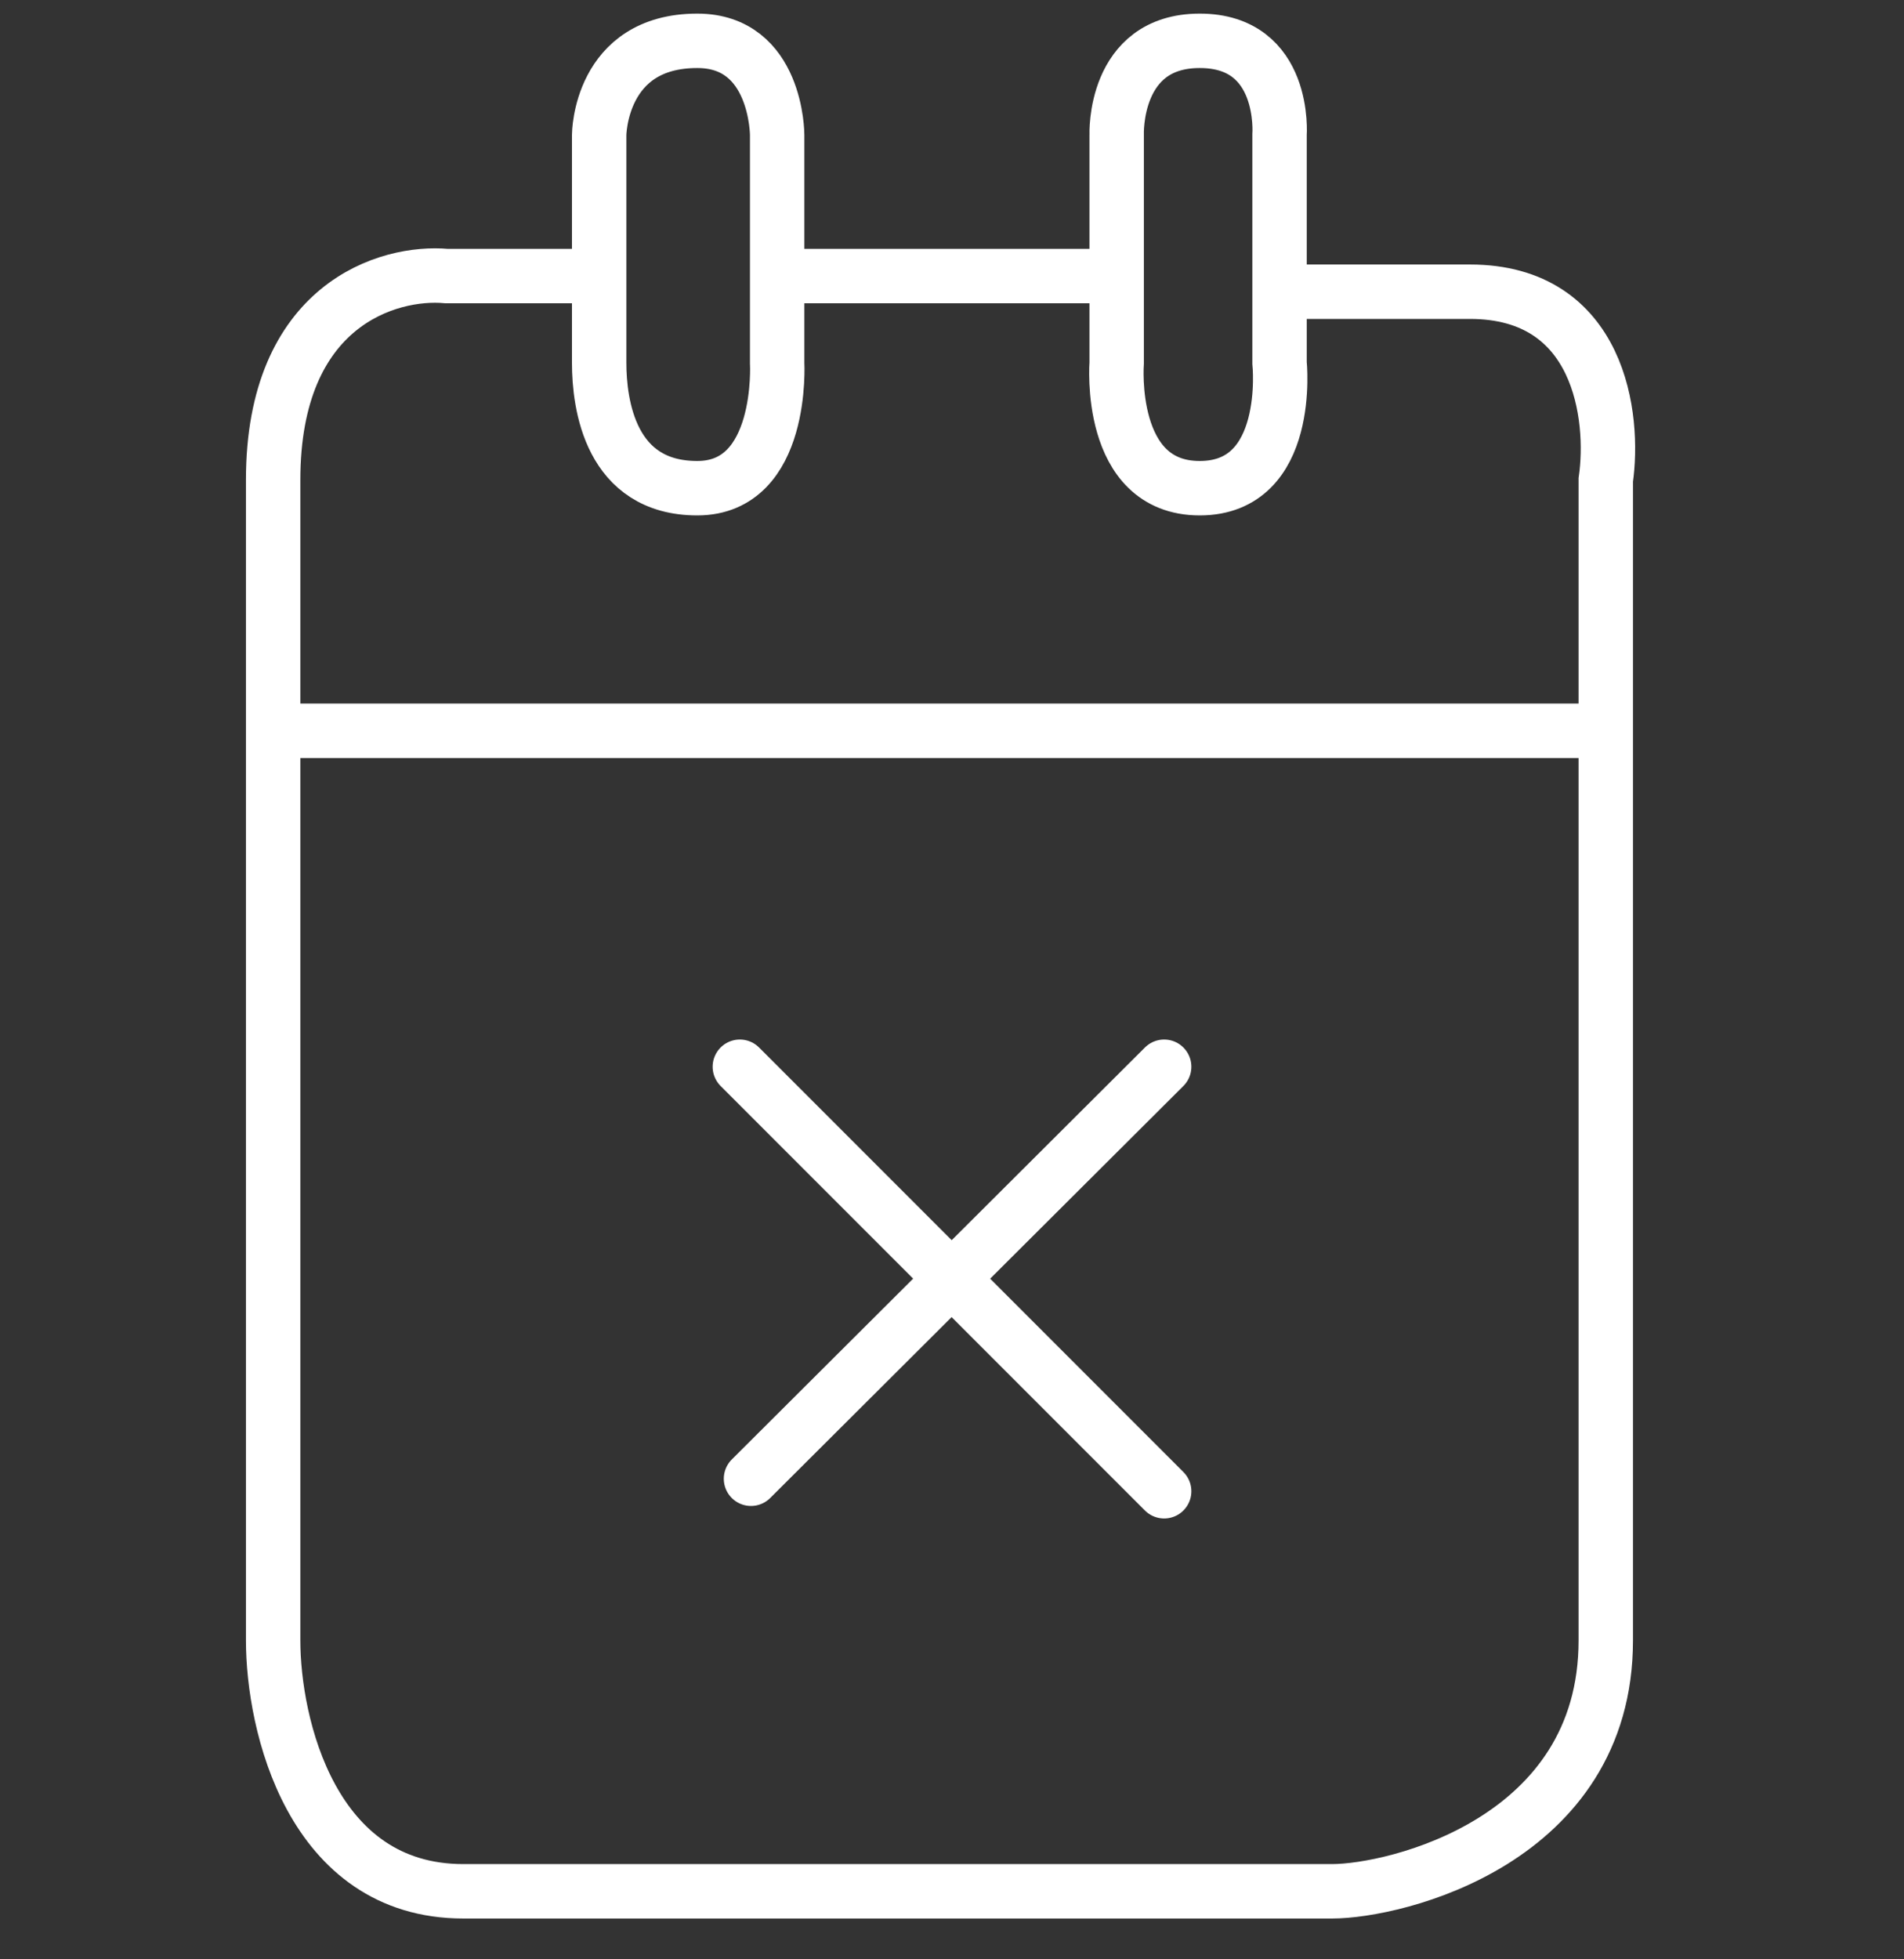 <svg xmlns="http://www.w3.org/2000/svg" fill="none" viewBox="0 0 35 36" height="36" width="35">
<rect x="0" y="0" width="35" height="36" fill="#333333" stroke="none"/>
<path stroke="white" d="M23.521 5.36C23.355 5.36 24.625 5.36 27.021 5.36C29.418 5.36 29.684 7.665 29.518 8.818C29.518 14.389 29.518 26.452 29.518 30.14C29.518 33.828 25.651 34.75 24.486 34.75C17.33 34.75 11.312 34.75 8.516 34.75C5.72 34.75 5.021 31.677 5.021 30.14V13.428M23.521 5.36V2.479C23.521 2.479 23.652 0.75 22.054 0.75C20.457 0.75 20.527 2.479 20.527 2.479V5.072M23.521 5.36V6.665C23.521 6.665 23.764 8.97 22.054 8.97C20.345 8.97 20.527 6.665 20.527 6.665V5.072M20.527 5.072H14.286M14.286 5.072V2.479C14.286 2.479 14.286 0.75 12.818 0.75C11.021 0.75 11.014 2.479 11.014 2.479V5.072M14.286 5.072V6.665C14.286 6.665 14.416 8.97 12.818 8.97C11.22 8.97 11.014 7.434 11.014 6.665V5.072M11.014 5.072H8.206C7.144 4.976 5.021 5.591 5.021 8.818V13.428M5.021 13.428H29.019"></path>
<path stroke-linecap="round" stroke="white" d="M21.4 19.6L13.805 27.17"></path>
<path stroke-linecap="round" stroke="white" d="M21.4 27.4L13.6 19.6"></path>
</svg>

